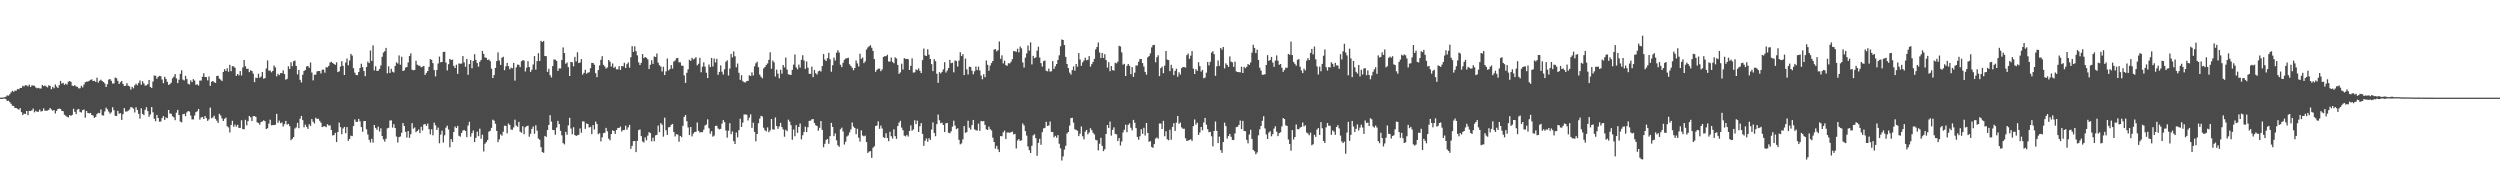 <?xml version="1.0" encoding="UTF-8"?>
<svg xmlns="http://www.w3.org/2000/svg" width="1920" height="150">
  <path d="M0 74.998h1v1.000H0zM1 74.998h1v1.000H1zM2 74.892h1v1.000H2zM3 74.636h1v1.000H3zM4 74.290h1v1.826H4zM5 73.272h1v4.223H5zM6 73.450h1v3.857H6zM7 72.393h1v5.983H7zM8 70.953h1v8.768H8zM9 69.722h1v11.423H9zM10 70.461h1v10.963H10zM11 69.566h1v13.396H11zM12 69.653h1v13.358H12zM13 68.291h1v15.253H13zM14 68.603h1v15.651H14zM15 67.536h1v15.564H15zM16 67.472h1v18.642H16zM17 65.868h1v22.497H17zM18 66.399h1v20.831H18zM19 65.373h1v22.179H19zM20 65.561h1v19.672H20zM21 66.323h1v22.156H21zM22 64.980h1v20.148H22zM23 66.740h1v18.496H23zM24 65.520h1v19.212H24zM25 65.689h1v17.686H25zM26 65.861h1v20.389H26zM27 67.184h1v17.887H27zM28 67.776h1v18.111H28zM29 67.474h1v18.354H29zM30 67.962h1v16.212H30zM31 67.999h1v17.681H31zM32 65.250h1v20.027H32zM33 66.101h1v17.171H33zM34 65.678h1v19.377H34zM35 66.426h1v18.631H35zM36 67.136h1v17.802H36zM37 65.485h1v18.910H37zM38 65.929h1v17.029H38zM39 68.568h1v15.534H39zM40 66.655h1v18.384H40zM41 67.793h1v16.679H41zM42 64.847h1v22.309H42zM43 66.449h1v18.695H43zM44 67.593h1v16.122H44zM45 65.412h1v17.988H45zM46 62.178h1v21.547H46zM47 64.197h1v20.979H47zM48 63.659h1v21.723H48zM49 65.133h1v23.005H49zM50 64.245h1v24.630H50zM51 64.984h1v24.744H51zM52 62.737h1v27.406H52zM53 62.263h1v26.184H53zM54 62.872h1v26.097H54zM55 65.719h1v22.501H55zM56 66.094h1v17.480H56zM57 65.321h1v20.606H57zM58 66.470h1v21.190H58zM59 66.676h1v17.473H59zM60 67.944h1v15.724H60zM61 67.742h1v18.308H61zM62 65.870h1v20.570H62zM63 67.136h1v17.450H63zM64 64.954h1v19.164H64zM65 63.105h1v27.276H65zM66 62.702h1v22.527H66zM67 62.615h1v24.168H67zM68 62.109h1v24.987H68zM69 61.361h1v25.394H69zM70 60.942h1v27.370H70zM71 62.231h1v26.543H71zM72 62.057h1v28.491H72zM73 62.865h1v26.894H73zM74 59.663h1v27.949H74zM75 63.455h1v23.227H75zM76 61.979h1v24.982H76zM77 61.203h1v22.884H77zM78 62.199h1v26.328H78zM79 62.991h1v25.751H79zM80 64.110h1v21.510H80zM81 66.827h1v15.862H81zM82 64.682h1v19.272H82zM83 61.210h1v24.516H83zM84 60.672h1v26.699H84zM85 62.080h1v24.234H85zM86 64.142h1v18.224H86zM87 64.069h1v20.542H87zM88 59.612h1v29.306H88zM89 60.081h1v28.986H89zM90 62.103h1v23.064H90zM91 64.478h1v22.849H91zM92 63.112h1v23.843H92zM93 62.146h1v29.970H93zM94 64.451h1v23.243H94zM95 66.062h1v16.974H95zM96 65.913h1v19.725H96zM97 63.826h1v21.840H97zM98 65.797h1v19.219H98zM99 66.341h1v17.786H99zM100 68.825h1v13.456H100zM101 66.648h1v15.905H101zM102 67.847h1v15.598H102zM103 65.533h1v20.851H103zM104 64.243h1v18.139H104zM105 65.490h1v18.974H105zM106 63.696h1v23.760H106zM107 61.775h1v29.299H107zM108 65.140h1v18.084H108zM109 62.386h1v25.138H109zM110 64.062h1v24.383H110zM111 65.755h1v18.560H111zM112 65.513h1v16.793H112zM113 64.650h1v20.698H113zM114 61.368h1v28.333H114zM115 66.751h1v21.153H115zM116 67.532h1v14.696H116zM117 62.608h1v23.676H117zM118 58.033h1v33.131H118zM119 58.168h1v34.943H119zM120 60.482h1v27.768H120zM121 58.994h1v31.654H121zM122 58.255h1v35.220H122zM123 58.530h1v34.733H123zM124 61.068h1v29.645H124zM125 63.890h1v25.266H125zM126 58.985h1v33.126H126zM127 60.585h1v29.585H127zM128 62.840h1v27.946H128zM129 65.176h1v19.320H129zM130 64.643h1v22.591H130zM131 63.469h1v23.886H131zM132 60.162h1v29.148H132zM133 58.866h1v31.215H133zM134 56.834h1v35.461H134zM135 60.201h1v26.319H135zM136 63.828h1v20.549H136zM137 61.185h1v27.120H137zM138 56.724h1v36.729H138zM139 53.941h1v39.999H139zM140 61.155h1v26.619H140zM141 61.794h1v25.626H141zM142 58.239h1v30.949H142zM143 60.722h1v25.598H143zM144 64.318h1v20.920H144zM145 64.847h1v20.885H145zM146 61.736h1v27.054H146zM147 63.087h1v28.603H147zM148 60.770h1v30.965H148zM149 61.876h1v26.841H149zM150 65.124h1v20.979H150zM151 64.792h1v20.668H151zM152 65.687h1v18.031H152zM153 61.887h1v29.995H153zM154 61.851h1v28.391H154zM155 58.965h1v30.858H155zM156 56.280h1v35.110H156zM157 59.141h1v29.961H157zM158 59.260h1v31.462H158zM159 61.761h1v31.043H159zM160 58.788h1v32.897H160zM161 65.964h1v16.672H161zM162 62.780h1v28.068H162zM163 62.217h1v27.976H163zM164 63.153h1v25.756H164zM165 63.652h1v27.651H165zM166 58.367h1v34.319H166zM167 58.179h1v36.223H167zM168 60.384h1v27.036H168zM169 61.201h1v27.502H169zM170 62.242h1v28.725H170zM171 55.261h1v37.660H171zM172 53.156h1v38.095H172zM173 54.476h1v35.854H173zM174 52.437h1v44.534H174zM175 55.112h1v42.755H175zM176 49.766h1v51.981H176zM177 54.691h1v41.245H177zM178 50.784h1v42.014H178zM179 50.983h1v46.326H179zM180 52.059h1v43.655H180zM181 58.248h1v39.038H181zM182 56.822h1v39.034H182zM183 57.896h1v40.356H183zM184 54.588h1v43.591H184zM185 57.937h1v34.447H185zM186 51.830h1v47.298H186zM187 46.090h1v53.206H187zM188 50.915h1v41.114H188zM189 52.874h1v43.373H189zM190 52.785h1v40.256H190zM191 55.421h1v33.659H191zM192 53.968h1v36.104H192zM193 54.513h1v38.477H193zM194 56.548h1v32.666H194zM195 63.089h1v26.115H195zM196 59.626h1v30.153H196zM197 59.944h1v33.984H197zM198 56.628h1v37.852H198zM199 59.695h1v36.118H199zM200 58.841h1v34.877H200zM201 55.236h1v37.990H201zM202 60.425h1v31.991H202zM203 59.999h1v33.105H203zM204 52.622h1v46.456H204zM205 46.376h1v52.082H205zM206 54.282h1v40.720H206zM207 54.108h1v37.859H207zM208 55.545h1v40.711H208zM209 54.476h1v41.565H209zM210 50.320h1v45.719H210zM211 51.798h1v44.064H211zM212 58.642h1v28.796H212zM213 56.623h1v37.731H213zM214 57.697h1v34.941H214zM215 56.156h1v38.452H215zM216 56.186h1v37.882H216zM217 54.000h1v43.192H217zM218 56.822h1v38.578H218zM219 61.253h1v31.627H219zM220 60.523h1v35.149H220zM221 50.958h1v44.222H221zM222 52.956h1v43.954H222zM223 47.818h1v59.834H223zM224 50.853h1v55.808H224zM225 47.003h1v58.340H225zM226 46.486h1v52.249H226zM227 50.642h1v47.191H227zM228 57.143h1v37.207H228zM229 53.776h1v44.694H229zM230 61.345h1v29.865H230zM231 63.313h1v25.726H231zM232 57.417h1v34.834H232zM233 54.467h1v43.316H233zM234 53.771h1v41.938H234zM235 51.018h1v46.346H235zM236 50.668h1v48.301H236zM237 52.094h1v43.318H237zM238 47.969h1v48.690H238zM239 55.694h1v35.749H239zM240 61.727h1v31.780H240zM241 57.415h1v37.475H241zM242 57.353h1v33.053H242zM243 54.849h1v36.568H243zM244 54.540h1v36.600H244zM245 54.575h1v38.171H245zM246 56.396h1v37.804H246zM247 53.574h1v44.000H247zM248 53.487h1v43.652H248zM249 55.806h1v41.123H249zM250 51.599h1v46.115H250zM251 51.821h1v43.634H251zM252 50.597h1v45.831H252zM253 48.019h1v48.232H253zM254 47.443h1v52.345H254zM255 48.349h1v55.618H255zM256 49.150h1v54.657H256zM257 49.841h1v52.176H257zM258 47.850h1v61.253H258zM259 55.341h1v46.060H259zM260 54.781h1v39.384H260zM261 51.098h1v46.527H261zM262 46.992h1v56.099H262zM263 50.530h1v48.063H263zM264 57.591h1v39.855H264zM265 48.067h1v54.254H265zM266 44.927h1v52.652H266zM267 50.169h1v57.962H267zM268 46.424h1v60.278H268zM269 41.389h1v62.789H269zM270 42.677h1v61.871H270zM271 52.366h1v44.378H271zM272 55.751h1v35.983H272zM273 57.559h1v36.033H273zM274 57.697h1v35.886H274zM275 55.321h1v35.999H275zM276 52.254h1v40.949H276zM277 48.940h1v48.649H277zM278 51.560h1v49.594H278zM279 54.472h1v38.553H279zM280 58.511h1v34.431H280zM281 51.496h1v47.809H281zM282 47.303h1v55.966H282zM283 48.484h1v58.862H283zM284 38.782h1v70.679H284zM285 46.772h1v59.869H285zM286 34.834h1v74.755H286zM287 54.053h1v41.933H287zM288 50.901h1v47.340H288zM289 54.442h1v45.241H289zM290 54.330h1v42.941H290zM291 52.943h1v48.090H291zM292 50.230h1v48.335H292zM293 43.547h1v60.878H293zM294 40.331h1v66.705H294zM295 39.331h1v69.413H295zM296 36.779h1v69.745H296zM297 56.337h1v42.279H297zM298 50.924h1v47.248H298zM299 56.007h1v36.580H299zM300 52.819h1v39.587H300zM301 55.062h1v42.920H301zM302 55.726h1v39.603H302zM303 50.631h1v47.674H303zM304 47.871h1v56.980H304zM305 48.777h1v60.695H305zM306 42.563h1v62.773H306zM307 49.727h1v55.083H307zM308 43.595h1v58.397H308zM309 54.520h1v39.990H309zM310 54.012h1v42.741H310zM311 51.922h1v49.338H311zM312 51.391h1v54.218H312zM313 47.967h1v52.764H313zM314 43.073h1v62.789H314zM315 40.963h1v62.160H315zM316 53.568h1v40.988H316zM317 53.968h1v44.863H317zM318 53.712h1v44.167H318zM319 46.628h1v54.911H319zM320 49.725h1v50.896H320zM321 50.359h1v49.111H321zM322 50.512h1v51.718H322zM323 51.732h1v45.660H323zM324 51.212h1v48.988H324zM325 50.578h1v45.058H325zM326 57.536h1v37.699H326zM327 55.950h1v40.752H327zM328 54.524h1v40.398H328zM329 51.327h1v47.898H329zM330 45.408h1v57.738H330zM331 45.953h1v53.387H331zM332 48.463h1v55.463H332zM333 53.831h1v40.375H333zM334 58.651h1v37.617H334zM335 53.712h1v46.115H335zM336 48.811h1v49.168H336zM337 43.439h1v66.579H337zM338 47.845h1v55.506H338zM339 47.585h1v52.780H339zM340 39.883h1v69.656H340zM341 39.752h1v64.183H341zM342 48.038h1v50.031H342zM343 54.078h1v42.448H343zM344 49.292h1v50.164H344zM345 45.197h1v67.939H345zM346 46.104h1v60.720H346zM347 45.758h1v63.226H347zM348 50.533h1v50.819H348zM349 52.217h1v44.946H349zM350 49.736h1v48.544H350zM351 56.717h1v39.924H351zM352 48.676h1v55.630H352zM353 48.994h1v55.975H353zM354 48.798h1v53.391H354zM355 43.057h1v57.259H355zM356 47.930h1v51.844H356zM357 51.320h1v49.322H357zM358 45.222h1v60.141H358zM359 57.465h1v38.958H359zM360 49.200h1v44.346H360zM361 46.149h1v58.797H361zM362 52.435h1v49.812H362zM363 46.829h1v53.421H363zM364 41.643h1v67.451H364zM365 45.975h1v59.855H365zM366 48.445h1v52.673H366zM367 51.203h1v53.410H367zM368 47.436h1v51.357H368zM369 46.008h1v60.560H369zM370 39.059h1v64.435H370zM371 41.402h1v74.915H371zM372 44.174h1v66.238H372zM373 44.382h1v64.801H373zM374 46.076h1v61.501H374zM375 45.657h1v55.456H375zM376 46.955h1v53.499H376zM377 52.716h1v45.504H377zM378 59.933h1v31.989H378zM379 57.630h1v35.019H379zM380 52.197h1v42.895H380zM381 46.932h1v53.643H381zM382 40.249h1v68.873H382zM383 46.502h1v60.516H383zM384 49.814h1v53.407H384zM385 44.316h1v59.896H385zM386 43.591h1v57.559H386zM387 53.936h1v42.561H387zM388 50.935h1v45.767H388zM389 48.340h1v54.064H389zM390 50.814h1v44.083H390zM391 53.192h1v42.755H391zM392 51.901h1v47.607H392zM393 52.439h1v47.232H393zM394 48.358h1v49.468H394zM395 61.903h1v30.027H395zM396 51.691h1v44.703H396zM397 49.587h1v47.722H397zM398 49.830h1v43.755H398zM399 51.569h1v49.603H399zM400 47.042h1v54.879H400zM401 46.177h1v50.819H401zM402 46.541h1v56.520H402zM403 54.884h1v42.789H403zM404 51.970h1v44.913H404zM405 47.015h1v49.496H405zM406 51.441h1v53.561H406zM407 55.170h1v47.555H407zM408 53.581h1v45.458H408zM409 49.509h1v47.669H409zM410 43.050h1v59.734H410zM411 53.462h1v42.735H411zM412 46.964h1v53.396H412zM413 40.839h1v65.570H413zM414 46.857h1v60.509H414zM415 31.350h1v81.672H415zM416 32.298h1v84.512H416zM417 31.412h1v85.943H417zM418 42.993h1v61.400H418zM419 43.163h1v61.967H419zM420 55.195h1v44.627H420zM421 52.814h1v43.149H421zM422 57.761h1v30.707H422zM423 59.498h1v33.858H423zM424 50.718h1v49.056H424zM425 45.628h1v54.316H425zM426 45.808h1v57.724H426zM427 46.724h1v51.226H427zM428 54.414h1v38.427H428zM429 52.522h1v42.739H429zM430 52.597h1v47.859H430zM431 46.072h1v57.850H431zM432 36.415h1v73.535H432zM433 40.748h1v70.141H433zM434 48.962h1v52.327H434zM435 47.948h1v55.570H435zM436 51.620h1v44.664H436zM437 58.347h1v32.133H437zM438 47.598h1v51.141H438zM439 47.804h1v55.312H439zM440 50.935h1v46.774H440zM441 43.668h1v59.990H441zM442 47.182h1v57.303H442zM443 40.157h1v63.734H443zM444 48.452h1v55.092H444zM445 48.008h1v50.622H445zM446 45.399h1v56.564H446zM447 57.275h1v35.902H447zM448 55.987h1v37.354H448zM449 53.547h1v45.442H449zM450 56.586h1v38.251H450zM451 55.801h1v39.450H451zM452 55.522h1v42.414H452zM453 52.444h1v44.984H453zM454 48.326h1v54.684H454zM455 48.331h1v47.777H455zM456 49.706h1v49.752H456zM457 56.195h1v37.170H457zM458 59.296h1v35.987H458zM459 53.794h1v49.294H459zM460 50.228h1v52.071H460zM461 45.998h1v62.597H461zM462 43.160h1v62.288H462zM463 49.830h1v52.460H463zM464 51.080h1v50.883H464zM465 52.734h1v45.477H465zM466 51.782h1v49.038H466zM467 46.062h1v60.365H467zM468 47.363h1v60.404H468zM469 51.080h1v51.878H469zM470 48.754h1v51.391H470zM471 52.100h1v48.548H471zM472 51.251h1v51.613H472zM473 53.252h1v46.584H473zM474 53.224h1v45.021H474zM475 50.787h1v47.461H475zM476 53.645h1v43.568H476zM477 50.702h1v50.308H477zM478 50.924h1v49.008H478zM479 48.235h1v51.574H479zM480 52.158h1v44.346H480zM481 49.319h1v50.299H481zM482 47.935h1v49.892H482zM483 51.958h1v43.948H483zM484 43.998h1v70.342H484zM485 35.447h1v76.559H485zM486 39.839h1v68.539H486zM487 35.587h1v72.691H487zM488 39.342h1v77.520H488zM489 42.531h1v65.630H489zM490 47.852h1v52.087H490zM491 49.956h1v49.466H491zM492 48.221h1v56.344H492zM493 41.510h1v67.131H493zM494 44.604h1v64.819H494zM495 43.760h1v61.780H495zM496 44.382h1v63.384H496zM497 45.545h1v58.619H497zM498 53.034h1v48.434H498zM499 49.786h1v52.469H499zM500 46.298h1v62.244H500zM501 49.075h1v56.689H501zM502 43.343h1v65.158H502zM503 43.762h1v60.249H503zM504 41.064h1v62.466H504zM505 48.109h1v48.324H505zM506 50.143h1v51.320H506zM507 51.107h1v43.476H507zM508 54.890h1v40.853H508zM509 51.251h1v53.707H509zM510 57.651h1v32.700H510zM511 54.826h1v45.241H511zM512 44.948h1v58.694H512zM513 54.071h1v43.726H513zM514 53.046h1v44.559H514zM515 49.976h1v45.900H515zM516 52.707h1v42.496H516zM517 47.273h1v54.112H517zM518 46.495h1v58.321H518zM519 44.698h1v58.337H519zM520 44.485h1v58.912H520zM521 47.873h1v60.972H521zM522 47.878h1v56.516H522zM523 50.400h1v54.948H523zM524 50.553h1v46.097H524zM525 57.907h1v31.860H525zM526 63.693h1v24.651H526zM527 55.930h1v37.134H527zM528 53.272h1v44.643H528zM529 45.891h1v57.825H529zM530 46.683h1v50.855H530zM531 44.424h1v60.317H531zM532 45.616h1v56.978H532zM533 45.028h1v56.408H533zM534 43.932h1v57.298H534zM535 50.162h1v43.909H535zM536 48.935h1v51.549H536zM537 44.369h1v57.372H537zM538 55.479h1v46.062H538zM539 51.208h1v50.292H539zM540 47.875h1v51.718H540zM541 51.208h1v45.149H541zM542 55.856h1v39.807H542zM543 59.956h1v31.668H543zM544 49.491h1v49.017H544zM545 51.519h1v51.187H545zM546 44.513h1v56.248H546zM547 51.022h1v53.963H547zM548 44.957h1v59.205H548zM549 47.967h1v48.763H549zM550 45.154h1v51.423H550zM551 57.447h1v41.235H551zM552 55.241h1v44.170H552zM553 50.217h1v48.747H553zM554 55.039h1v39.892H554zM555 57.232h1v34.980H555zM556 53.213h1v40.608H556zM557 47.383h1v52.858H557zM558 46.335h1v59.409H558zM559 57.985h1v42.396H559zM560 52.650h1v41.952H560zM561 41.398h1v61.663H561zM562 44.064h1v56.891H562zM563 39.519h1v68.937H563zM564 43.227h1v67.367H564zM565 51.643h1v50.162H565zM566 48.788h1v56.724H566zM567 55.934h1v44.037H567zM568 61.347h1v29.860H568zM569 57.678h1v39.844H569zM570 62.338h1v31.810H570zM571 63.110h1v24.806H571zM572 63.318h1v24.586H572zM573 62.274h1v25.832H573zM574 62.107h1v30.400H574zM575 57.790h1v32.549H575zM576 58.392h1v29.400H576zM577 55.538h1v42.666H577zM578 57.971h1v36.243H578zM579 51.018h1v50.258H579zM580 48.571h1v59.992H580zM581 47.415h1v55.511H581zM582 51.633h1v43.057H582zM583 57.275h1v33.829H583zM584 58.969h1v30.034H584zM585 60.136h1v29.347H585zM586 52.556h1v45.522H586zM587 51.450h1v48.571H587zM588 49.855h1v51.048H588zM589 48.738h1v49.097H589zM590 45.982h1v55.589H590zM591 40.148h1v60.013H591zM592 52.773h1v38.608H592zM593 46.502h1v52.785H593zM594 47.889h1v51.755H594zM595 58.713h1v31.522H595zM596 53.517h1v43.252H596zM597 56.596h1v42.373H597zM598 60.127h1v36.964H598zM599 53.590h1v40.775H599zM600 56.584h1v41.009H600zM601 49.908h1v49.537H601zM602 51.746h1v53.252H602zM603 44.167h1v55.536H603zM604 53.423h1v47.324H604zM605 57.051h1v34.843H605zM606 57.392h1v36.005H606zM607 57.552h1v38.656H607zM608 53.664h1v53.698H608zM609 49.640h1v49.818H609zM610 41.844h1v62.787H610zM611 51.695h1v44.332H611zM612 53.231h1v48.834H612zM613 49.633h1v47.921H613zM614 51.910h1v42.936H614zM615 45.918h1v61.157H615zM616 42.453h1v61.446H616zM617 46.436h1v54.959H617zM618 52.908h1v44.353H618zM619 47.211h1v54.208H619zM620 51.993h1v45.740H620zM621 56.692h1v36.118H621zM622 56.705h1v35.985H622zM623 51.157h1v40.524H623zM624 59.223h1v32.217H624zM625 53.771h1v40.691H625zM626 56.193h1v40.025H626zM627 57.264h1v39.480H627zM628 54.762h1v45.591H628zM629 54.206h1v43.945H629zM630 54.943h1v38.020H630zM631 50.743h1v49.004H631zM632 41.544h1v71.544H632zM633 45.735h1v64.725H633zM634 46.832h1v60.656H634zM635 44.641h1v62.059H635zM636 40.585h1v69.878H636zM637 45.564h1v58.974H637zM638 55.094h1v39.290H638zM639 50.139h1v47.349H639zM640 44.254h1v60.303H640zM641 46.479h1v55.973H641zM642 40.482h1v67.312H642zM643 38.601h1v73.036H643zM644 40.359h1v72.391H644zM645 49.715h1v49.628H645zM646 51.567h1v46.481H646zM647 48.246h1v52.702H647zM648 45.950h1v65.048H648zM649 44.932h1v63.911H649zM650 44.714h1v60.084H650zM651 44.337h1v59.596H651zM652 49.335h1v52.393H652zM653 50.755h1v48.665H653zM654 52.068h1v41.977H654zM655 53.984h1v43.243H655zM656 52.242h1v46.042H656zM657 46.429h1v56.673H657zM658 48.679h1v50.246H658zM659 51.027h1v54.749H659zM660 41.277h1v67.449H660zM661 45.222h1v54.925H661zM662 44.176h1v59.940H662zM663 48.482h1v56.204H663zM664 47.170h1v56.964H664zM665 38.058h1v71.056H665zM666 36.463h1v80.992H666zM667 35.529h1v80.864H667zM668 34.694h1v81.400H668zM669 36.651h1v84.588H669zM670 39.091h1v74.368H670zM671 45.369h1v66.998H671zM672 55.167h1v41.588H672zM673 53.638h1v42.757H673zM674 52.728h1v40.439H674zM675 52.746h1v46.161H675zM676 54.698h1v41.766H676zM677 53.357h1v45.305H677zM678 43.710h1v61.638H678zM679 43.092h1v62.963H679zM680 43.160h1v59.200H680zM681 42.032h1v63.993H681zM682 47.273h1v61.137H682zM683 47.273h1v53.966H683zM684 44.220h1v60.420H684zM685 47.491h1v58.887H685zM686 48.603h1v50.727H686zM687 44.009h1v60.521H687zM688 44.925h1v61.718H688zM689 49.878h1v46.939H689zM690 56.717h1v37.482H690zM691 55.556h1v37.218H691zM692 48.894h1v49.127H692zM693 53.423h1v46.635H693zM694 44.669h1v59.544H694zM695 45.255h1v59.502H695zM696 45.186h1v58.372H696zM697 45.463h1v59.381H697zM698 53.716h1v46.820H698zM699 50.546h1v45.772H699zM700 44.813h1v55.559H700zM701 55.742h1v43.700H701zM702 55.556h1v36.827H702zM703 53.316h1v42.023H703zM704 53.929h1v38.715H704zM705 52.494h1v48.862H705zM706 54.373h1v42.574H706zM707 56.092h1v38.438H707zM708 46.184h1v56.648H708zM709 37.299h1v74.698H709zM710 42.638h1v65.453H710zM711 42.954h1v63.364H711zM712 37.859h1v70.995H712zM713 41.965h1v64.204H713zM714 45.337h1v62.157H714zM715 49.258h1v50.242H715zM716 54.636h1v39.365H716zM717 45.401h1v56.699H717zM718 46.992h1v57.660H718zM719 56.635h1v38.695H719zM720 63.650h1v24.310H720zM721 55.451h1v36.928H721zM722 56.396h1v38.276H722zM723 55.195h1v38.972H723zM724 53.252h1v42.739H724zM725 47.770h1v53.645H725zM726 55.724h1v38.926H726zM727 54.176h1v40.217H727zM728 52.286h1v49.670H728zM729 45.964h1v56.374H729zM730 48.528h1v52.357H730zM731 48.152h1v49.129H731zM732 55.563h1v37.111H732zM733 46.404h1v50.056H733zM734 46.907h1v52.288H734zM735 51.089h1v47.406H735zM736 46.472h1v60.885H736zM737 40.093h1v70.750H737zM738 43.080h1v67.051H738zM739 41.556h1v65.495H739zM740 57.639h1v39.155H740zM741 44.955h1v57.044H741zM742 53.272h1v48.212H742zM743 57.220h1v35.527H743zM744 51.254h1v46.818H744zM745 51.441h1v48.081H745zM746 54.259h1v41.821H746zM747 57.063h1v35.058H747zM748 54.755h1v44.648H748zM749 51.080h1v48.940H749zM750 53.808h1v46.481H750zM751 51.157h1v43.755H751zM752 54.110h1v46.371H752zM753 58.033h1v34.836H753zM754 60.855h1v32.403H754zM755 57.051h1v35.912H755zM756 59.296h1v36.596H756zM757 46.468h1v52.879H757zM758 49.745h1v50.084H758zM759 54.316h1v42.892H759zM760 50.379h1v48.859H760zM761 48.418h1v51.762H761zM762 46.843h1v58.905H762zM763 38.022h1v71.047H763zM764 37.738h1v76.398H764zM765 39.480h1v72.551H765zM766 38.564h1v76.117H766zM767 31.863h1v84.913H767zM768 45.138h1v59.356H768zM769 42.499h1v62.169H769zM770 48.695h1v52.920H770zM771 46.548h1v53.764H771zM772 50.070h1v56.657H772zM773 50.521h1v51.258H773zM774 48.512h1v53.222H774zM775 48.759h1v53.215H775zM776 47.408h1v54.117H776zM777 45.401h1v55.687H777zM778 39.212h1v64.000H778zM779 39.381h1v63.409H779zM780 39.759h1v74.261H780zM781 37.443h1v70.466H781zM782 40.210h1v66.614H782zM783 35.754h1v72.473H783zM784 37.129h1v70.578H784zM785 47.962h1v46.866H785zM786 51.851h1v44.499H786zM787 44.314h1v56.419H787zM788 41.011h1v63.132H788zM789 34.943h1v77.534H789zM790 38.850h1v76.481H790zM791 32.568h1v84.917H791zM792 49.475h1v62.508H792zM793 42.902h1v61.073H793zM794 44.637h1v58.479H794zM795 44.021h1v62.061H795zM796 38.905h1v80.745H796zM797 35.866h1v73.867H797zM798 44.197h1v62.382H798zM799 48.502h1v62.707H799zM800 51.146h1v50.320H800zM801 46.939h1v51.682H801zM802 46.481h1v51.739H802zM803 54.330h1v39.212H803zM804 54.776h1v41.920H804zM805 52.707h1v43.636H805zM806 55.016h1v38.333H806zM807 54.684h1v46.587H807zM808 46.909h1v54.588H808zM809 52.950h1v52.533H809zM810 50.963h1v53.313H810zM811 49.129h1v56.651H811zM812 45.973h1v57.797H812zM813 42.471h1v67.934H813zM814 35.552h1v78.390H814zM815 30.315h1v92.967H815zM816 30.734h1v89.383H816zM817 34.621h1v80.294H817zM818 43.659h1v68.257H818zM819 49.152h1v53.366H819zM820 52.256h1v49.045H820zM821 55.737h1v40.700H821zM822 57.303h1v33.440H822zM823 53.828h1v36.630H823zM824 51.029h1v43.137H824zM825 54.302h1v44.968H825zM826 49.173h1v50.622H826zM827 51.217h1v49.182H827zM828 40.741h1v63.801H828zM829 45.701h1v56.932H829zM830 50.542h1v46.587H830zM831 47.857h1v56.783H831zM832 46.458h1v60.585H832zM833 44.330h1v56.808H833zM834 46.284h1v53.485H834zM835 45.886h1v57.269H835zM836 43.055h1v58.704H836zM837 51.199h1v47.278H837zM838 49.267h1v50.711H838zM839 47.585h1v54.435H839zM840 45.195h1v58.072H840zM841 37.939h1v69.411H841zM842 36.086h1v71.741H842zM843 32.607h1v82.912H843zM844 40.295h1v70.081H844zM845 44.609h1v61.221H845zM846 40.720h1v71.283H846zM847 44.442h1v71.608H847zM848 41.645h1v72.956H848zM849 46.113h1v56.818H849zM850 51.910h1v44.076H850zM851 47.793h1v50.558H851zM852 54.664h1v38.679H852zM853 50.681h1v53.462H853zM854 53.847h1v45.895H854zM855 54.208h1v43.581H855zM856 48.203h1v54.600H856zM857 48.674h1v54.474H857zM858 47.385h1v60.896H858zM859 35.186h1v70.882H859zM860 35.671h1v76.089H860zM861 40.247h1v68.431H861zM862 49.647h1v52.080H862zM863 48.994h1v50.624H863zM864 58.390h1v37.372H864zM865 50.546h1v50.963H865zM866 49.125h1v46.818H866zM867 50.542h1v44.250H867zM868 57.001h1v41.116H868zM869 51.546h1v48.610H869zM870 59.054h1v33.005H870zM871 55.815h1v38.468H871zM872 50.320h1v48.017H872zM873 50.299h1v54.884H873zM874 47.459h1v59.837H874zM875 45.245h1v59.418H875zM876 45.385h1v53.833H876zM877 48.434h1v54.375H877zM878 51.091h1v47.054H878zM879 55.243h1v48.859H879zM880 57.342h1v37.109H880zM881 44.035h1v58.127H881zM882 43.039h1v65.852H882zM883 40.984h1v67.394H883zM884 36.383h1v76.472H884zM885 34.593h1v78.964H885zM886 34.456h1v76.188H886zM887 47.795h1v58.635H887zM888 44.005h1v61.567H888zM889 42.430h1v64.121H889zM890 58.468h1v36.397H890zM891 52.322h1v42.561H891zM892 51.130h1v47.946H892zM893 56.241h1v36.610H893zM894 50.434h1v54.231H894zM895 39.171h1v61.617H895zM896 45.753h1v61.208H896zM897 46.181h1v61.533H897zM898 54.620h1v45.003H898zM899 49.743h1v57.600H899zM900 52.444h1v45.042H900zM901 57.706h1v36.903H901zM902 54.440h1v46.111H902zM903 52.787h1v41.412H903zM904 58.939h1v30.105H904zM905 55.566h1v39.503H905zM906 57.225h1v36.845H906zM907 52.382h1v45.451H907zM908 51.476h1v47.436H908zM909 51.498h1v47.310H909zM910 51.922h1v54.268H910zM911 42.343h1v65.881H911zM912 41.109h1v66.840H912zM913 45.156h1v62.318H913zM914 42.778h1v64.167H914zM915 39.196h1v69.026H915zM916 52.718h1v44.156H916zM917 56.847h1v34.893H917zM918 53.204h1v42.478H918zM919 54.435h1v39.812H919zM920 47.800h1v55.872H920zM921 50.787h1v51.006H921zM922 54.973h1v42.545H922zM923 53.714h1v46.383H923zM924 60.100h1v33.968H924zM925 59.541h1v31.025H925zM926 55.795h1v39.947H926zM927 47.585h1v51.583H927zM928 50.210h1v51.320H928zM929 47.390h1v53.888H929zM930 40.375h1v64.286H930zM931 39.331h1v73.103H931zM932 41.615h1v59.010H932zM933 58.225h1v35.133H933zM934 50.928h1v49.583H934zM935 46.456h1v63.423H935zM936 50.592h1v54.332H936zM937 36.811h1v78.472H937zM938 38.111h1v79.301H938zM939 36.026h1v73.055H939zM940 52.540h1v41.693H940zM941 48.633h1v48.237H941zM942 49.873h1v56.532H942zM943 51.430h1v53.036H943zM944 43.304h1v59.544H944zM945 47.326h1v57.724H945zM946 47.884h1v59.583H946zM947 51.331h1v56.239H947zM948 47.314h1v55.206H948zM949 54.831h1v42.815H949zM950 55.293h1v42.064H950zM951 55.417h1v40.510H951zM952 55.556h1v37.003H952zM953 51.205h1v47.921H953zM954 56.074h1v36.772H954zM955 51.386h1v49.184H955zM956 52.354h1v48.422H956zM957 51.231h1v56.200H957zM958 49.141h1v60.940H958zM959 49.883h1v53.451H959zM960 47.948h1v51.668H960zM961 40.434h1v66.270H961zM962 34.380h1v80.775H962zM963 36.813h1v79.342H963zM964 40.826h1v77.637H964zM965 38.107h1v78.976H965zM966 46.042h1v57.884H966zM967 51.984h1v47.404H967zM968 54.165h1v42.586H968zM969 57.372h1v35.385H969zM970 57.388h1v31.924H970zM971 56.992h1v41.613H971zM972 49.903h1v53.366H972zM973 42.334h1v64.414H973zM974 46.761h1v55.078H974zM975 46.005h1v54.801H975zM976 43.748h1v60.954H976zM977 48.035h1v55.042H977zM978 51.292h1v47.486H978zM979 46.504h1v50.489H979zM980 42.545h1v58.630H980zM981 46.642h1v57.916H981zM982 49.697h1v52.565H982zM983 49.175h1v52.400H983zM984 52.020h1v45.060H984zM985 55.218h1v35.465H985zM986 53.732h1v37.729H986zM987 52.011h1v44.273H987zM988 52.011h1v44.712H988zM989 41.425h1v65.714H989zM990 42.094h1v68.518H990zM991 31.966h1v83.789H991zM992 42.281h1v57.685H992zM993 47.550h1v59.628H993zM994 48.999h1v56.229H994zM995 50.436h1v45.138H995zM996 45.932h1v53.233H996zM997 45.355h1v53.975H997zM998 51.237h1v46.751H998zM999 54.082h1v43.407H999zM1000 56.184h1v37.930H1000zM1001 52.709h1v44.341H1001zM1002 54.057h1v42.133H1002zM1003 46.623h1v55.172H1003zM1004 44.639h1v57.850H1004zM1005 46.106h1v57.772H1005zM1006 40.654h1v61.185H1006zM1007 37.585h1v73.956H1007zM1008 41.785h1v69.001H1008zM1009 35.744h1v67.774H1009zM1010 45.577h1v59.528H1010zM1011 51.059h1v48.461H1011zM1012 57.207h1v41.103H1012zM1013 51.144h1v52.496H1013zM1014 54.749h1v39.061H1014zM1015 49.065h1v49.434H1015zM1016 42.785h1v65.479H1016zM1017 37.978h1v71.867H1017zM1018 51.617h1v46.186H1018zM1019 54.185h1v40.281H1019zM1020 51.519h1v45.049H1020zM1021 51.833h1v44.721H1021zM1022 47.825h1v55.735H1022zM1023 49.015h1v51.128H1023zM1024 51.327h1v49.722H1024zM1025 48.251h1v55.302H1025zM1026 50.182h1v47.344H1026zM1027 50.400h1v45.753H1027zM1028 52.814h1v45.802H1028zM1029 41.643h1v62.519H1029zM1030 45.660h1v62.963H1030zM1031 39.423h1v70.443H1031zM1032 33.593h1v75.174H1032zM1033 40.283h1v77.802H1033zM1034 42.558h1v59.244H1034zM1035 57.806h1v35.809H1035zM1036 37.374h1v70.807H1036zM1037 44.838h1v58.727H1037zM1038 59.216h1v33.657H1038zM1039 46.790h1v50.322H1039zM1040 51.711h1v49.596H1040zM1041 55.199h1v43.781H1041zM1042 56.449h1v39.146H1042zM1043 49.844h1v50.352H1043zM1044 58.704h1v39.283H1044zM1045 53.547h1v42.181H1045zM1046 57.186h1v40.773H1046zM1047 52.556h1v50.306H1047zM1048 52.348h1v40.155H1048zM1049 57.813h1v36.594H1049zM1050 54.112h1v40.073H1050zM1051 57.607h1v39.155H1051zM1052 60.894h1v29.919H1052zM1053 57.994h1v33.664H1053zM1054 55.167h1v41.931H1054zM1055 53.259h1v44.740H1055zM1056 51.615h1v44.817H1056zM1057 56.664h1v41.290H1057zM1058 42.531h1v65.847H1058zM1059 44.181h1v65.776H1059zM1060 43.659h1v58.285H1060zM1061 40.212h1v65.847H1061zM1062 42.194h1v70.280H1062zM1063 38.010h1v72.171H1063zM1064 51.695h1v54.023H1064zM1065 50.828h1v45.518H1065zM1066 44.456h1v58.278H1066zM1067 43.481h1v59.475H1067zM1068 44.284h1v62.098H1068zM1069 43.169h1v61.279H1069zM1070 49.450h1v54.424H1070zM1071 49.979h1v49.333H1071zM1072 54.797h1v38.615H1072zM1073 56.564h1v37.058H1073zM1074 47.527h1v53.913H1074zM1075 45.753h1v60.079H1075zM1076 42.043h1v59.992H1076zM1077 42.771h1v63.345H1077zM1078 41.755h1v68.076H1078zM1079 42.476h1v66.838H1079zM1080 44.897h1v59.752H1080zM1081 51.833h1v44.083H1081zM1082 48.859h1v49.528H1082zM1083 48.610h1v48.823H1083zM1084 44.144h1v55.284H1084zM1085 34.541h1v76.339H1085zM1086 40.647h1v71.180H1086zM1087 38.860h1v72.196H1087zM1088 47.511h1v59.999H1088zM1089 47.962h1v53.918H1089zM1090 44.588h1v57.502H1090zM1091 39.375h1v59.555H1091zM1092 40.038h1v75.211H1092zM1093 38.322h1v68.340H1093zM1094 42.112h1v65.957H1094zM1095 46.731h1v63.366H1095zM1096 51.070h1v51.874H1096zM1097 50.629h1v45.110H1097zM1098 53.222h1v38.061H1098zM1099 56.600h1v37.814H1099zM1100 54.359h1v43.430H1100zM1101 53.535h1v40.988H1101zM1102 59.260h1v31.618H1102zM1103 62.821h1v34.426H1103zM1104 50.208h1v46.417H1104zM1105 50.684h1v43.755H1105zM1106 51.389h1v42.686H1106zM1107 49.626h1v48.402H1107zM1108 47.523h1v58.434H1108zM1109 42.641h1v61.469H1109zM1110 38.622h1v69.617H1110zM1111 41.837h1v73.029H1111zM1112 39.008h1v76.879H1112zM1113 34.328h1v83.006H1113zM1114 44.332h1v63.634H1114zM1115 46.161h1v54.549H1115zM1116 55.737h1v36.852H1116zM1117 53.597h1v37.461H1117zM1118 50.832h1v42.023H1118zM1119 46.378h1v56.380H1119zM1120 40.372h1v64.341H1120zM1121 41.091h1v61.153H1121zM1122 53.485h1v49.853H1122zM1123 50.956h1v50.301H1123zM1124 47.495h1v53.089H1124zM1125 45.939h1v51.942H1125zM1126 53.460h1v41.638H1126zM1127 51.425h1v45.740H1127zM1128 52.043h1v47.420H1128zM1129 52.801h1v49.306H1129zM1130 52.510h1v50.333H1130zM1131 50.070h1v49.869H1131zM1132 51.702h1v43.323H1132zM1133 57.690h1v36.056H1133zM1134 57.138h1v35.067H1134zM1135 53.517h1v44.316H1135zM1136 47.742h1v52.055H1136zM1137 40.707h1v70.878H1137zM1138 41.178h1v69.930H1138zM1139 39.102h1v71.764H1139zM1140 49.949h1v52.350H1140zM1141 51.368h1v52.840H1141zM1142 53.556h1v51.432H1142zM1143 53.156h1v45.360H1143zM1144 51.242h1v50.365H1144zM1145 50.267h1v48.697H1145zM1146 57.756h1v35.452H1146zM1147 56.305h1v43.593H1147zM1148 54.346h1v46.960H1148zM1149 56.696h1v41.398H1149zM1150 59.605h1v40.166H1150zM1151 52.505h1v41.167H1151zM1152 44.604h1v52.098H1152zM1153 43.916h1v56.422H1153zM1154 48.285h1v55.154H1154zM1155 49.281h1v56.174H1155zM1156 54.288h1v45.667H1156zM1157 50.018h1v52.709H1157zM1158 55.749h1v38.866H1158zM1159 61.285h1v27.953H1159zM1160 55.307h1v41.357H1160zM1161 53.242h1v42.526H1161zM1162 56.433h1v35.724H1162zM1163 59.228h1v33.005H1163zM1164 52.663h1v45.854H1164zM1165 46.980h1v56.074H1165zM1166 58.965h1v30.446H1166zM1167 60.228h1v28.521H1167zM1168 52.808h1v42.348H1168zM1169 51.437h1v42.247H1169zM1170 50.970h1v48.447H1170zM1171 51.068h1v48.475H1171zM1172 54.664h1v41.874H1172zM1173 50.349h1v50.734H1173zM1174 63.162h1v28.397H1174zM1175 64.382h1v23.760H1175zM1176 53.689h1v39.542H1176zM1177 53.172h1v49.226H1177zM1178 46.374h1v56.300H1178zM1179 47.177h1v52.952H1179zM1180 46.138h1v57.722H1180zM1181 42.229h1v61.414H1181zM1182 42.297h1v53.490H1182zM1183 54.444h1v40.670H1183zM1184 47.115h1v53.286H1184zM1185 56.479h1v42.789H1185zM1186 59.949h1v40.441H1186zM1187 47.690h1v51.750H1187zM1188 53.444h1v46.133H1188zM1189 57.227h1v41.068H1189zM1190 52.183h1v48.248H1190zM1191 47.630h1v51.052H1191zM1192 53.105h1v46.864H1192zM1193 49.690h1v54.293H1193zM1194 49.809h1v51.006H1194zM1195 51.173h1v49.496H1195zM1196 55.275h1v40.778H1196zM1197 54.643h1v41.592H1197zM1198 50.624h1v47.298H1198zM1199 53.011h1v45.019H1199zM1200 52.517h1v44.085H1200zM1201 53.769h1v41.073H1201zM1202 55.273h1v40.002H1202zM1203 49.606h1v47.401H1203zM1204 54.284h1v48.946H1204zM1205 52.927h1v41.634H1205zM1206 43.890h1v61.299H1206zM1207 42.604h1v63.620H1207zM1208 39.635h1v66.678H1208zM1209 44.829h1v61.718H1209zM1210 41.982h1v62.560H1210zM1211 41.583h1v64.554H1211zM1212 58.026h1v34.360H1212zM1213 54.554h1v35.781H1213zM1214 48.239h1v51.075H1214zM1215 48.917h1v52.803H1215zM1216 42.332h1v64.964H1216zM1217 39.056h1v70.516H1217zM1218 48.065h1v54.735H1218zM1219 55.032h1v40.107H1219zM1220 63.810h1v26.079H1220zM1221 58.770h1v39.061H1221zM1222 51.482h1v44.518H1222zM1223 56.431h1v39.143H1223zM1224 54.792h1v48.022H1224zM1225 51.244h1v53.767H1225zM1226 51.304h1v49.509H1226zM1227 51.121h1v46.035H1227zM1228 52.911h1v41.025H1228zM1229 52.467h1v43.959H1229zM1230 45.735h1v48.962H1230zM1231 46.481h1v47.997H1231zM1232 43.927h1v58.571H1232zM1233 42.027h1v65.247H1233zM1234 41.828h1v64.687H1234zM1235 46.708h1v61.299H1235zM1236 44.014h1v57.156H1236zM1237 45.529h1v52.874H1237zM1238 50.878h1v52.364H1238zM1239 39.885h1v68.701H1239zM1240 34.598h1v85.508H1240zM1241 50.331h1v54.188H1241zM1242 40.697h1v56.248H1242zM1243 44.865h1v63.123H1243zM1244 48.681h1v52.325H1244zM1245 51.180h1v47.688H1245zM1246 44.476h1v52.860H1246zM1247 52.522h1v44.566H1247zM1248 50.400h1v52.251H1248zM1249 52.423h1v44.453H1249zM1250 55.460h1v37.786H1250zM1251 48.816h1v49.038H1251zM1252 46.580h1v55.204H1252zM1253 52.366h1v50.166H1253zM1254 49.228h1v52.792H1254zM1255 42.011h1v65.007H1255zM1256 41.792h1v67.223H1256zM1257 38.912h1v77.673H1257zM1258 33.488h1v80.926H1258zM1259 35.177h1v85.954H1259zM1260 35.555h1v86.675H1260zM1261 27.404h1v95.080H1261zM1262 41.574h1v62.215H1262zM1263 53.172h1v47.420H1263zM1264 51.817h1v43.950H1264zM1265 50.111h1v48.292H1265zM1266 42.231h1v62.704H1266zM1267 48.244h1v55.367H1267zM1268 44.987h1v65.291H1268zM1269 41.828h1v65.907H1269zM1270 40.833h1v66.559H1270zM1271 44.234h1v57.376H1271zM1272 48.642h1v54.584H1272zM1273 51.645h1v50.615H1273zM1274 47.678h1v57.504H1274zM1275 50.546h1v51.041H1275zM1276 53.721h1v46.230H1276zM1277 52.210h1v42.851H1277zM1278 48.296h1v53.597H1278zM1279 47.607h1v54.497H1279zM1280 55.742h1v39.638H1280zM1281 58.974h1v30.672H1281zM1282 54.183h1v39.974H1282zM1283 51.977h1v40.867H1283zM1284 47.102h1v52.911H1284zM1285 39.585h1v64.263H1285zM1286 41.318h1v64.556H1286zM1287 44.897h1v59.182H1287zM1288 37.072h1v68.861H1288zM1289 43.506h1v57.388H1289zM1290 52.270h1v44.778H1290zM1291 47.585h1v53.551H1291zM1292 45.637h1v57.429H1292zM1293 56.081h1v38.383H1293zM1294 49.715h1v48.425H1294zM1295 48.070h1v55.234H1295zM1296 49.143h1v52.888H1296zM1297 50.601h1v43.192H1297zM1298 52.560h1v39.429H1298zM1299 45.431h1v55.236H1299zM1300 41.313h1v67.806H1300zM1301 41.629h1v66.376H1301zM1302 44.447h1v56.664H1302zM1303 50.324h1v49.450H1303zM1304 43.394h1v56.653H1304zM1305 49.379h1v55.302H1305zM1306 53.313h1v43.472H1306zM1307 52.439h1v42.730H1307zM1308 43.135h1v59.349H1308zM1309 45.742h1v56.646H1309zM1310 53.668h1v44.154H1310zM1311 55.980h1v38.823H1311zM1312 47.848h1v57.060H1312zM1313 48.514h1v54.783H1313zM1314 53.728h1v42.995H1314zM1315 48.120h1v51.553H1315zM1316 43.975h1v61.903H1316zM1317 49.395h1v52.705H1317zM1318 44.682h1v56.953H1318zM1319 45.486h1v58.875H1319zM1320 39.098h1v67.392H1320zM1321 48.537h1v52.789H1321zM1322 60.299h1v26.356H1322zM1323 53.247h1v39.146H1323zM1324 43.581h1v54.346H1324zM1325 49.017h1v45.449H1325zM1326 47.534h1v50.059H1326zM1327 44.362h1v56.994H1327zM1328 46.619h1v60.249H1328zM1329 45.850h1v61.771H1329zM1330 47.131h1v60.315H1330zM1331 53.632h1v45.378H1331zM1332 45.497h1v57.060H1332zM1333 58.347h1v33.257H1333zM1334 52.769h1v39.468H1334zM1335 51.606h1v48.415H1335zM1336 51.091h1v43.838H1336zM1337 48.461h1v51.425H1337zM1338 48.104h1v55.064H1338zM1339 49.663h1v54.401H1339zM1340 51.528h1v45.543H1340zM1341 47.843h1v57.694H1341zM1342 50.496h1v52.373H1342zM1343 57.923h1v35.582H1343zM1344 54.939h1v42.014H1344zM1345 53.554h1v47.747H1345zM1346 55.687h1v39.974H1346zM1347 52.007h1v50.704H1347zM1348 52.013h1v47.232H1348zM1349 52.750h1v43.286H1349zM1350 53.904h1v44.556H1350zM1351 56.575h1v41.542H1351zM1352 53.723h1v43.659H1352zM1353 42.165h1v60.603H1353zM1354 42.648h1v63.165H1354zM1355 41.185h1v72.796H1355zM1356 35.696h1v78.589H1356zM1357 40.311h1v73.627H1357zM1358 36.459h1v74.398H1358zM1359 36.241h1v76.424H1359zM1360 44.291h1v59.972H1360zM1361 44.916h1v56.628H1361zM1362 45.055h1v64.806H1362zM1363 50.601h1v52.718H1363zM1364 42.439h1v68.829H1364zM1365 37.070h1v75.893H1365zM1366 45.428h1v57.200H1366zM1367 46.042h1v57.017H1367zM1368 46.175h1v53.936H1368zM1369 45.683h1v54.641H1369zM1370 41.924h1v55.996H1370zM1371 52.853h1v42.407H1371zM1372 59.633h1v31.357H1372zM1373 50.661h1v50.004H1373zM1374 48.834h1v47.559H1374zM1375 53.016h1v45.733H1375zM1376 54.005h1v38.182H1376zM1377 51.270h1v44.932H1377zM1378 49.040h1v51.473H1378zM1379 50.146h1v49.409H1379zM1380 42.377h1v66.080H1380zM1381 42.236h1v68.399H1381zM1382 41.885h1v67.291H1382zM1383 51.288h1v50.732H1383zM1384 38.706h1v64.243H1384zM1385 47.614h1v56.960H1385zM1386 42.355h1v62.910H1386zM1387 34.016h1v88.493H1387zM1388 36.177h1v84.563H1388zM1389 40.636h1v61.858H1389zM1390 42.361h1v64.506H1390zM1391 45.147h1v62.579H1391zM1392 46.806h1v57.328H1392zM1393 49.313h1v52.441H1393zM1394 50.576h1v48.058H1394zM1395 43.893h1v57.301H1395zM1396 54.836h1v47.427H1396zM1397 54.778h1v39.223H1397zM1398 57.177h1v37.592H1398zM1399 54.600h1v44.469H1399zM1400 53.661h1v43.133H1400zM1401 54.030h1v40.730H1401zM1402 56.470h1v42.421H1402zM1403 45.094h1v58.635H1403zM1404 49.452h1v56.149H1404zM1405 34.383h1v75.279H1405zM1406 32.572h1v86.893H1406zM1407 36.019h1v79.708H1407zM1408 36.193h1v81.255H1408zM1409 37.761h1v77.900H1409zM1410 48.289h1v56.779H1410zM1411 59.663h1v34.092H1411zM1412 56.765h1v40.659H1412zM1413 48.697h1v49.539H1413zM1414 47.681h1v51.034H1414zM1415 37.917h1v70.802H1415zM1416 41.792h1v67.646H1416zM1417 39.139h1v70.805H1417zM1418 43.906h1v59.523H1418zM1419 46.754h1v52.011H1419zM1420 45.046h1v53.309H1420zM1421 53.348h1v46.813H1421zM1422 53.050h1v47.120H1422zM1423 59.997h1v36.026H1423zM1424 53.627h1v42.220H1424zM1425 50.523h1v43.348H1425zM1426 52.206h1v42.249H1426zM1427 54.895h1v40.592H1427zM1428 52.849h1v45.403H1428zM1429 47.562h1v54.181H1429zM1430 48.660h1v54.920H1430zM1431 49.052h1v50.503H1431zM1432 38.010h1v66.048H1432zM1433 39.368h1v70.452H1433zM1434 36.996h1v72.826H1434zM1435 48.832h1v56.078H1435zM1436 37.971h1v71.249H1436zM1437 40.668h1v72.773H1437zM1438 42.153h1v66.257H1438zM1439 41.524h1v74.094H1439zM1440 44.881h1v66.408H1440zM1441 51.718h1v43.110H1441zM1442 46.886h1v51.368H1442zM1443 45.937h1v60.068H1443zM1444 45.731h1v57.632H1444zM1445 52.531h1v49.171H1445zM1446 45.117h1v54.977H1446zM1447 44.804h1v57.786H1447zM1448 44.369h1v62.199H1448zM1449 47.005h1v56.234H1449zM1450 48.251h1v51.986H1450zM1451 40.842h1v61.606H1451zM1452 40.588h1v65.961H1452zM1453 46.241h1v55.540H1453zM1454 51.764h1v45.506H1454zM1455 57.628h1v34.035H1455zM1456 53.913h1v42.014H1456zM1457 47.958h1v48.530H1457zM1458 51.194h1v52.629H1458zM1459 53.446h1v50.771H1459zM1460 49.784h1v51.480H1460zM1461 53.053h1v46.051H1461zM1462 54.128h1v41.206H1462zM1463 46.477h1v64.066H1463zM1464 41.421h1v73.327H1464zM1465 38.210h1v74.908H1465zM1466 35.980h1v74.963H1466zM1467 35.435h1v72.986H1467zM1468 44.742h1v58.317H1468zM1469 52.432h1v44.817H1469zM1470 57.468h1v39.622H1470zM1471 54.613h1v43.396H1471zM1472 49.887h1v51.160H1472zM1473 51.096h1v47.395H1473zM1474 43.298h1v56.078H1474zM1475 41.711h1v64.856H1475zM1476 38.670h1v65.998H1476zM1477 40.340h1v63.238H1477zM1478 51.858h1v48.825H1478zM1479 45.042h1v59.106H1479zM1480 42.886h1v58.681H1480zM1481 56.566h1v35.229H1481zM1482 55.932h1v34.957H1482zM1483 53.947h1v43.117H1483zM1484 59.592h1v31.528H1484zM1485 46.472h1v57.417H1485zM1486 47.200h1v58.832H1486zM1487 45.163h1v60.995H1487zM1488 47.427h1v61.707H1488zM1489 42.657h1v64.176H1489zM1490 52.819h1v44.991H1490zM1491 53.611h1v43.082H1491zM1492 52.419h1v47.955H1492zM1493 49.361h1v50.230H1493zM1494 50.537h1v45.847H1494zM1495 46.763h1v58.825H1495zM1496 51.160h1v50.793H1496zM1497 48.310h1v50.391H1497zM1498 56.229h1v43.726H1498zM1499 52.121h1v42.661H1499zM1500 53.435h1v44.392H1500zM1501 50.491h1v53.698H1501zM1502 49.937h1v57.353H1502zM1503 46.680h1v55.774H1503zM1504 43.648h1v60.180H1504zM1505 51.638h1v46.829H1505zM1506 45.103h1v59.173H1506zM1507 54.220h1v47.184H1507zM1508 61.375h1v30.572H1508zM1509 55.135h1v42.824H1509zM1510 52.979h1v44.456H1510zM1511 47.330h1v56.474H1511zM1512 46.756h1v56.211H1512zM1513 41.656h1v64.291H1513zM1514 53.426h1v39.981H1514zM1515 55.453h1v43.016H1515zM1516 60.688h1v31.647H1516zM1517 57.990h1v34.264H1517zM1518 53.231h1v42.577H1518zM1519 56.602h1v38.633H1519zM1520 60.798h1v29.235H1520zM1521 56.815h1v33.955H1521zM1522 52.144h1v40.235H1522zM1523 58.546h1v34.476H1523zM1524 55.545h1v41.570H1524zM1525 55.277h1v41.624H1525zM1526 52.137h1v49.981H1526zM1527 52.963h1v45.259H1527zM1528 47.866h1v57.678H1528zM1529 47.536h1v57.928H1529zM1530 53.259h1v45.463H1530zM1531 49.832h1v45.948H1531zM1532 48.901h1v47.974H1532zM1533 52.247h1v51.668H1533zM1534 44.609h1v57.122H1534zM1535 36.713h1v75.510H1535zM1536 38.935h1v75.247H1536zM1537 43.536h1v70.324H1537zM1538 40.459h1v67.884H1538zM1539 42.155h1v65.009H1539zM1540 52.643h1v50.578H1540zM1541 55.254h1v41.515H1541zM1542 50.652h1v47.063H1542zM1543 46.811h1v55.621H1543zM1544 47.811h1v52.139H1544zM1545 43.861h1v61.800H1545zM1546 45.568h1v55.671H1546zM1547 50.251h1v50.974H1547zM1548 50.899h1v53.233H1548zM1549 49.400h1v45.225H1549zM1550 50.111h1v49.743H1550zM1551 42.725h1v65.687H1551zM1552 38.974h1v65.966H1552zM1553 36.095h1v72.327H1553zM1554 32.970h1v81.180H1554zM1555 37.399h1v76.124H1555zM1556 36.376h1v78.257H1556zM1557 43.188h1v65.405H1557zM1558 47.619h1v52.190H1558zM1559 56.561h1v39.450H1559zM1560 58.624h1v33.641H1560zM1561 55.286h1v41.169H1561zM1562 51.464h1v48.706H1562zM1563 40.354h1v72.226H1563zM1564 38.203h1v68.497H1564zM1565 38.370h1v65.815H1565zM1566 44.286h1v58.660H1566zM1567 44.064h1v58.756H1567zM1568 45.518h1v57.694H1568zM1569 53.593h1v42.938H1569zM1570 59.335h1v32.169H1570zM1571 59.898h1v29.153H1571zM1572 58.612h1v28.988H1572zM1573 61.020h1v32.584H1573zM1574 59.509h1v30.503H1574zM1575 56.403h1v35.424H1575zM1576 59.525h1v29.098H1576zM1577 60.262h1v31.522H1577zM1578 55.696h1v40.842H1578zM1579 56.719h1v34.648H1579zM1580 49.789h1v53.954H1580zM1581 42.659h1v64.043H1581zM1582 44.325h1v64.041H1582zM1583 49.271h1v49.077H1583zM1584 48.489h1v58.044H1584zM1585 53.135h1v46.639H1585zM1586 51.226h1v47.932H1586zM1587 39.940h1v73.480H1587zM1588 44.600h1v62.384H1588zM1589 47.914h1v52.096H1589zM1590 50.615h1v48.978H1590zM1591 45.257h1v55.918H1591zM1592 49.180h1v54.069H1592zM1593 48.640h1v49.642H1593zM1594 42.046h1v65.119H1594zM1595 38.461h1v71.780H1595zM1596 39.496h1v70.324H1596zM1597 43.206h1v64.739H1597zM1598 40.542h1v65.831H1598zM1599 37.814h1v73.260H1599zM1600 43.584h1v66.264H1600zM1601 49.992h1v52.460H1601zM1602 52.343h1v46.738H1602zM1603 55.625h1v36.390H1603zM1604 59.431h1v34.227H1604zM1605 50.272h1v42.769H1605zM1606 49.763h1v52.023H1606zM1607 41.567h1v63.874H1607zM1608 40.242h1v69.578H1608zM1609 53.533h1v48.928H1609zM1610 54.378h1v36.802H1610zM1611 48.136h1v54.396H1611zM1612 48.521h1v53.133H1612zM1613 39.798h1v70.363H1613zM1614 42.702h1v67.033H1614zM1615 38.560h1v65.460H1615zM1616 49.102h1v52.171H1616zM1617 47.997h1v55.980H1617zM1618 53.394h1v38.791H1618zM1619 56.742h1v39.903H1619zM1620 53.073h1v45.410H1620zM1621 54.060h1v38.578H1621zM1622 48.056h1v49.551H1622zM1623 50.608h1v55.367H1623zM1624 54.112h1v39.997H1624zM1625 51.244h1v42.945H1625zM1626 59.928h1v31.002H1626zM1627 50.814h1v44.730H1627zM1628 55.378h1v39.864H1628zM1629 60.164h1v30.995H1629zM1630 52.453h1v40.741H1630zM1631 55.302h1v43.048H1631zM1632 55.934h1v35.168H1632zM1633 48.734h1v51.304H1633zM1634 56.005h1v46.511H1634zM1635 50.468h1v47.880H1635zM1636 45.367h1v60.782H1636zM1637 50.871h1v51.881H1637zM1638 56.687h1v40.693H1638zM1639 57.397h1v34.428H1639zM1640 53.117h1v41.602H1640zM1641 47.314h1v55.142H1641zM1642 42.632h1v68.676H1642zM1643 40.755h1v67.786H1643zM1644 41.354h1v65.820H1644zM1645 53.549h1v42.284H1645zM1646 56.511h1v39.947H1646zM1647 52.148h1v49.493H1647zM1648 49.457h1v55.630H1648zM1649 53.414h1v47.804H1649zM1650 46.539h1v59.912H1650zM1651 43.970h1v62.757H1651zM1652 39.462h1v70.638H1652zM1653 50.091h1v47.612H1653zM1654 48.612h1v54.996H1654zM1655 55.074h1v46.298H1655zM1656 52.503h1v41.039H1656zM1657 50.441h1v51.494H1657zM1658 54.245h1v41.444H1658zM1659 52.654h1v44.625H1659zM1660 46.683h1v61.642H1660zM1661 46.914h1v54.929H1661zM1662 50.590h1v48.244H1662zM1663 53.831h1v44.817H1663zM1664 52.622h1v42.840H1664zM1665 52.446h1v48.697H1665zM1666 41.123h1v69.051H1666zM1667 44.975h1v56.767H1667zM1668 47.186h1v53.128H1668zM1669 51.656h1v50.988H1669zM1670 45.721h1v57.994H1670zM1671 54.378h1v42.689H1671zM1672 56.298h1v40.954H1672zM1673 54.618h1v43.064H1673zM1674 50.553h1v47.534H1674zM1675 48.962h1v44.932H1675zM1676 51.409h1v47.475H1676zM1677 55.607h1v39.846H1677zM1678 53.011h1v52.432H1678zM1679 46.646h1v57.719H1679zM1680 48.418h1v51.123H1680zM1681 48.695h1v49.569H1681zM1682 35.900h1v73.219H1682zM1683 36.724h1v79.937H1683zM1684 42.854h1v69.159H1684zM1685 37.754h1v68.749H1685zM1686 32.787h1v78.763H1686zM1687 46.765h1v58.850H1687zM1688 47.623h1v47.298H1688zM1689 56.811h1v40.677H1689zM1690 47.223h1v47.807H1690zM1691 50.919h1v50.961H1691zM1692 50.603h1v52.210H1692zM1693 51.590h1v51.068H1693zM1694 43.993h1v58.019H1694zM1695 51.407h1v47.438H1695zM1696 57.358h1v41.977H1696zM1697 49.754h1v45.403H1697zM1698 47.118h1v59.122H1698zM1699 44.849h1v68.582H1699zM1700 33.346h1v77.106H1700zM1701 36.706h1v72.755H1701zM1702 34.481h1v79.044H1702zM1703 46.374h1v65.236H1703zM1704 38.335h1v75.982H1704zM1705 42.565h1v64.522H1705zM1706 48.528h1v49.205H1706zM1707 60.509h1v28.118H1707zM1708 61.297h1v30.233H1708zM1709 49.644h1v44.428H1709zM1710 46.115h1v60.265H1710zM1711 41.000h1v63.684H1711zM1712 45.113h1v55.172H1712zM1713 47.273h1v59.667H1713zM1714 52.663h1v48.592H1714zM1715 48.576h1v47.136H1715zM1716 50.400h1v42.128H1716zM1717 58.033h1v36.557H1717zM1718 55.058h1v39.027H1718zM1719 59.770h1v28.102H1719zM1720 59.722h1v31.700H1720zM1721 62.688h1v24.559H1721zM1722 59.949h1v27.843H1722zM1723 59.992h1v35.619H1723zM1724 61.402h1v34.406H1724zM1725 62.421h1v25.582H1725zM1726 57.390h1v37.553H1726zM1727 56.765h1v43.444H1727zM1728 50.308h1v48.804H1728zM1729 49.759h1v52.734H1729zM1730 50.235h1v54.602H1730zM1731 49.660h1v53.380H1731zM1732 57.394h1v44.330H1732zM1733 58.237h1v44.323H1733zM1734 46.410h1v56.385H1734zM1735 42.583h1v65.034H1735zM1736 44.776h1v57.312H1736zM1737 52.510h1v40.839H1737zM1738 43.867h1v59.727H1738zM1739 50.056h1v55.968H1739zM1740 55.657h1v44.630H1740zM1741 53.119h1v44.147H1741zM1742 41.590h1v55.071H1742zM1743 39.883h1v59.926H1743zM1744 39.349h1v71.695H1744zM1745 42.698h1v70.411H1745zM1746 45.465h1v61.880H1746zM1747 50.835h1v50.938H1747zM1748 46.893h1v50.130H1748zM1749 57.667h1v34.671H1749zM1750 59.237h1v36.729H1750zM1751 54.943h1v40.466H1751zM1752 60.526h1v33.241H1752zM1753 60.654h1v32.403H1753zM1754 58.113h1v32.982H1754zM1755 50.562h1v43.405H1755zM1756 48.049h1v48.310H1756zM1757 57.761h1v30.322H1757zM1758 59.718h1v27.843H1758zM1759 49.729h1v45.065H1759zM1760 54.682h1v35.873H1760zM1761 46.552h1v53.483H1761zM1762 48.708h1v58.234H1762zM1763 51.796h1v52.592H1763zM1764 56.451h1v38.198H1764zM1765 61.002h1v30.908H1765zM1766 61.425h1v26.820H1766zM1767 58.207h1v33.291H1767zM1768 55.893h1v33.199H1768zM1769 62.146h1v26.900H1769zM1770 59.978h1v27.425H1770zM1771 59.047h1v30.137H1771zM1772 54.256h1v32.465H1772zM1773 58.729h1v29.759H1773zM1774 62.228h1v20.345H1774zM1775 63.492h1v22.575H1775zM1776 62.405h1v24.101H1776zM1777 63.268h1v26.697H1777zM1778 61.798h1v29.057H1778zM1779 62.547h1v29.981H1779zM1780 59.679h1v32.977H1780zM1781 56.074h1v34.971H1781zM1782 58.775h1v26.553H1782zM1783 62.865h1v23.508H1783zM1784 62.702h1v24.266H1784zM1785 66.513h1v17.235H1785zM1786 64.204h1v25.186H1786zM1787 60.889h1v26.360H1787zM1788 63.842h1v20.718H1788zM1789 67.779h1v14.184H1789zM1790 68.314h1v14.891H1790zM1791 68.019h1v13.378H1791zM1792 68.912h1v14.239H1792zM1793 67.923h1v14.230H1793zM1794 66.328h1v16.834H1794zM1795 66.213h1v19.769H1795zM1796 65.655h1v17.633H1796zM1797 67.339h1v14.834H1797zM1798 69.521h1v11.327H1798zM1799 70.024h1v9.636H1799zM1800 71.011h1v8.027H1800zM1801 70.342h1v9.949H1801zM1802 68.690h1v11.323H1802zM1803 70.104h1v10.032H1803zM1804 72.162h1v5.894H1804zM1805 72.462h1v6.260H1805zM1806 71.667h1v6.683H1806zM1807 71.651h1v7.668H1807zM1808 72.606h1v5.770H1808zM1809 71.981h1v6.077H1809zM1810 73.556h1v2.978H1810zM1811 73.043h1v3.923H1811zM1812 72.027h1v6.306H1812zM1813 72.260h1v5.537H1813zM1814 72.350h1v5.260H1814zM1815 73.716h1v2.346H1815zM1816 73.249h1v3.268H1816zM1817 73.478h1v2.959H1817zM1818 73.336h1v3.289H1818zM1819 73.256h1v3.454H1819zM1820 73.856h1v2.609H1820zM1821 73.009h1v3.923H1821zM1822 73.352h1v3.232H1822zM1823 73.881h1v2.314H1823zM1824 73.764h1v2.531H1824zM1825 74.201h1v1.458H1825zM1826 73.888h1v2.197H1826zM1827 73.867h1v2.206H1827zM1828 74.325h1v1.437H1828zM1829 74.437h1v1.124H1829zM1830 74.254h1v1.453H1830zM1831 74.110h1v1.822H1831zM1832 74.229h1v1.515H1832zM1833 74.613h1v1.000H1833zM1834 74.561h1v1.000H1834zM1835 74.659h1v1.000H1835zM1836 74.297h1v1.385H1836zM1837 74.311h1v1.366H1837zM1838 74.627h1v1.000H1838zM1839 74.622h1v1.000H1839zM1840 74.590h1v1.000H1840zM1841 74.641h1v1.000H1841zM1842 74.586h1v1.000H1842zM1843 74.739h1v1.000H1843zM1844 74.771h1v1.000H1844zM1845 74.769h1v1.000H1845zM1846 74.810h1v1.000H1846zM1847 74.796h1v1.000H1847zM1848 74.799h1v1.000H1848zM1849 74.819h1v1.000H1849zM1850 74.844h1v1.000H1850zM1851 74.847h1v1.000H1851zM1852 74.883h1v1.000H1852zM1853 74.924h1v1.000H1853zM1854 74.906h1v1.000H1854zM1855 74.904h1v1.000H1855zM1856 74.913h1v1.000H1856zM1857 74.913h1v1.000H1857zM1858 74.924h1v1.000H1858zM1859 74.950h1v1.000H1859zM1860 74.940h1v1.000H1860zM1861 74.931h1v1.000H1861zM1862 74.957h1v1.000H1862zM1863 74.954h1v1.000H1863zM1864 74.979h1v1.000H1864zM1865 74.979h1v1.000H1865zM1866 74.973h1v1.000H1866zM1867 74.968h1v1.000H1867zM1868 74.973h1v1.000H1868zM1869 74.991h1v1.000H1869zM1870 74.989h1v1.000H1870zM1871 74.989h1v1.000H1871zM1872 74.986h1v1.000H1872zM1873 74.986h1v1.000H1873zM1874 74.993h1v1.000H1874zM1875 74.995h1v1.000H1875zM1876 74.998h1v1.000H1876zM1877 74.998h1v1.000H1877zM1878 74.998h1v1.000H1878zM1879 74.998h1v1.000H1879zM1880 74.998h1v1.000H1880zM1881 74.998h1v1.000H1881zM1882 74.998h1v1.000H1882zM1883 75.000h1v1.000H1883zM1884 75.000h1v1.000H1884zM1885 75.000h1v1.000H1885zM1886 75.000h1v1.000H1886zM1887 75.000h1v1.000H1887zM1888 75.000h1v1.000H1888zM1889 75.000h1v1.000H1889zM1890 75.000h1v1.000H1890zM1891 75.000h1v1.000H1891zM1892 75.000h1v1.000H1892zM1893 75.000h1v1.000H1893zM1894 75.000h1v1.000H1894zM1895 75.000h1v1.000H1895zM1896 75.000h1v1.000H1896zM1897 75.000h1v1.000H1897zM1898 75.000h1v1.000H1898zM1899 75.000h1v1.000H1899zM1900 75.000h1v1.000H1900zM1901 75.000h1v1.000H1901zM1902 75.000h1v1.000H1902zM1903 75.000h1v1.000H1903zM1904 75.000h1v1.000H1904zM1905 75.000h1v1.000H1905zM1906 75.000h1v1.000H1906zM1907 75.000h1v1.000H1907zM1908 75.000h1v1.000H1908zM1909 75.000h1v1.000H1909zM1910 75.000h1v1.000H1910zM1911 75.000h1v1.000H1911zM1912 75.000h1v1.000H1912zM1913 75.000h1v1.000H1913zM1914 75.000h1v1.000H1914zM1915 75.000h1v1.000H1915zM1916 75.000h1v1.000H1916zM1917 75.000h1v1.000H1917zM1918 75.000h1v1.000H1918zM1919 75.000h1v1.000H1919z" fill="#4a4a4a"></path>
</svg>
